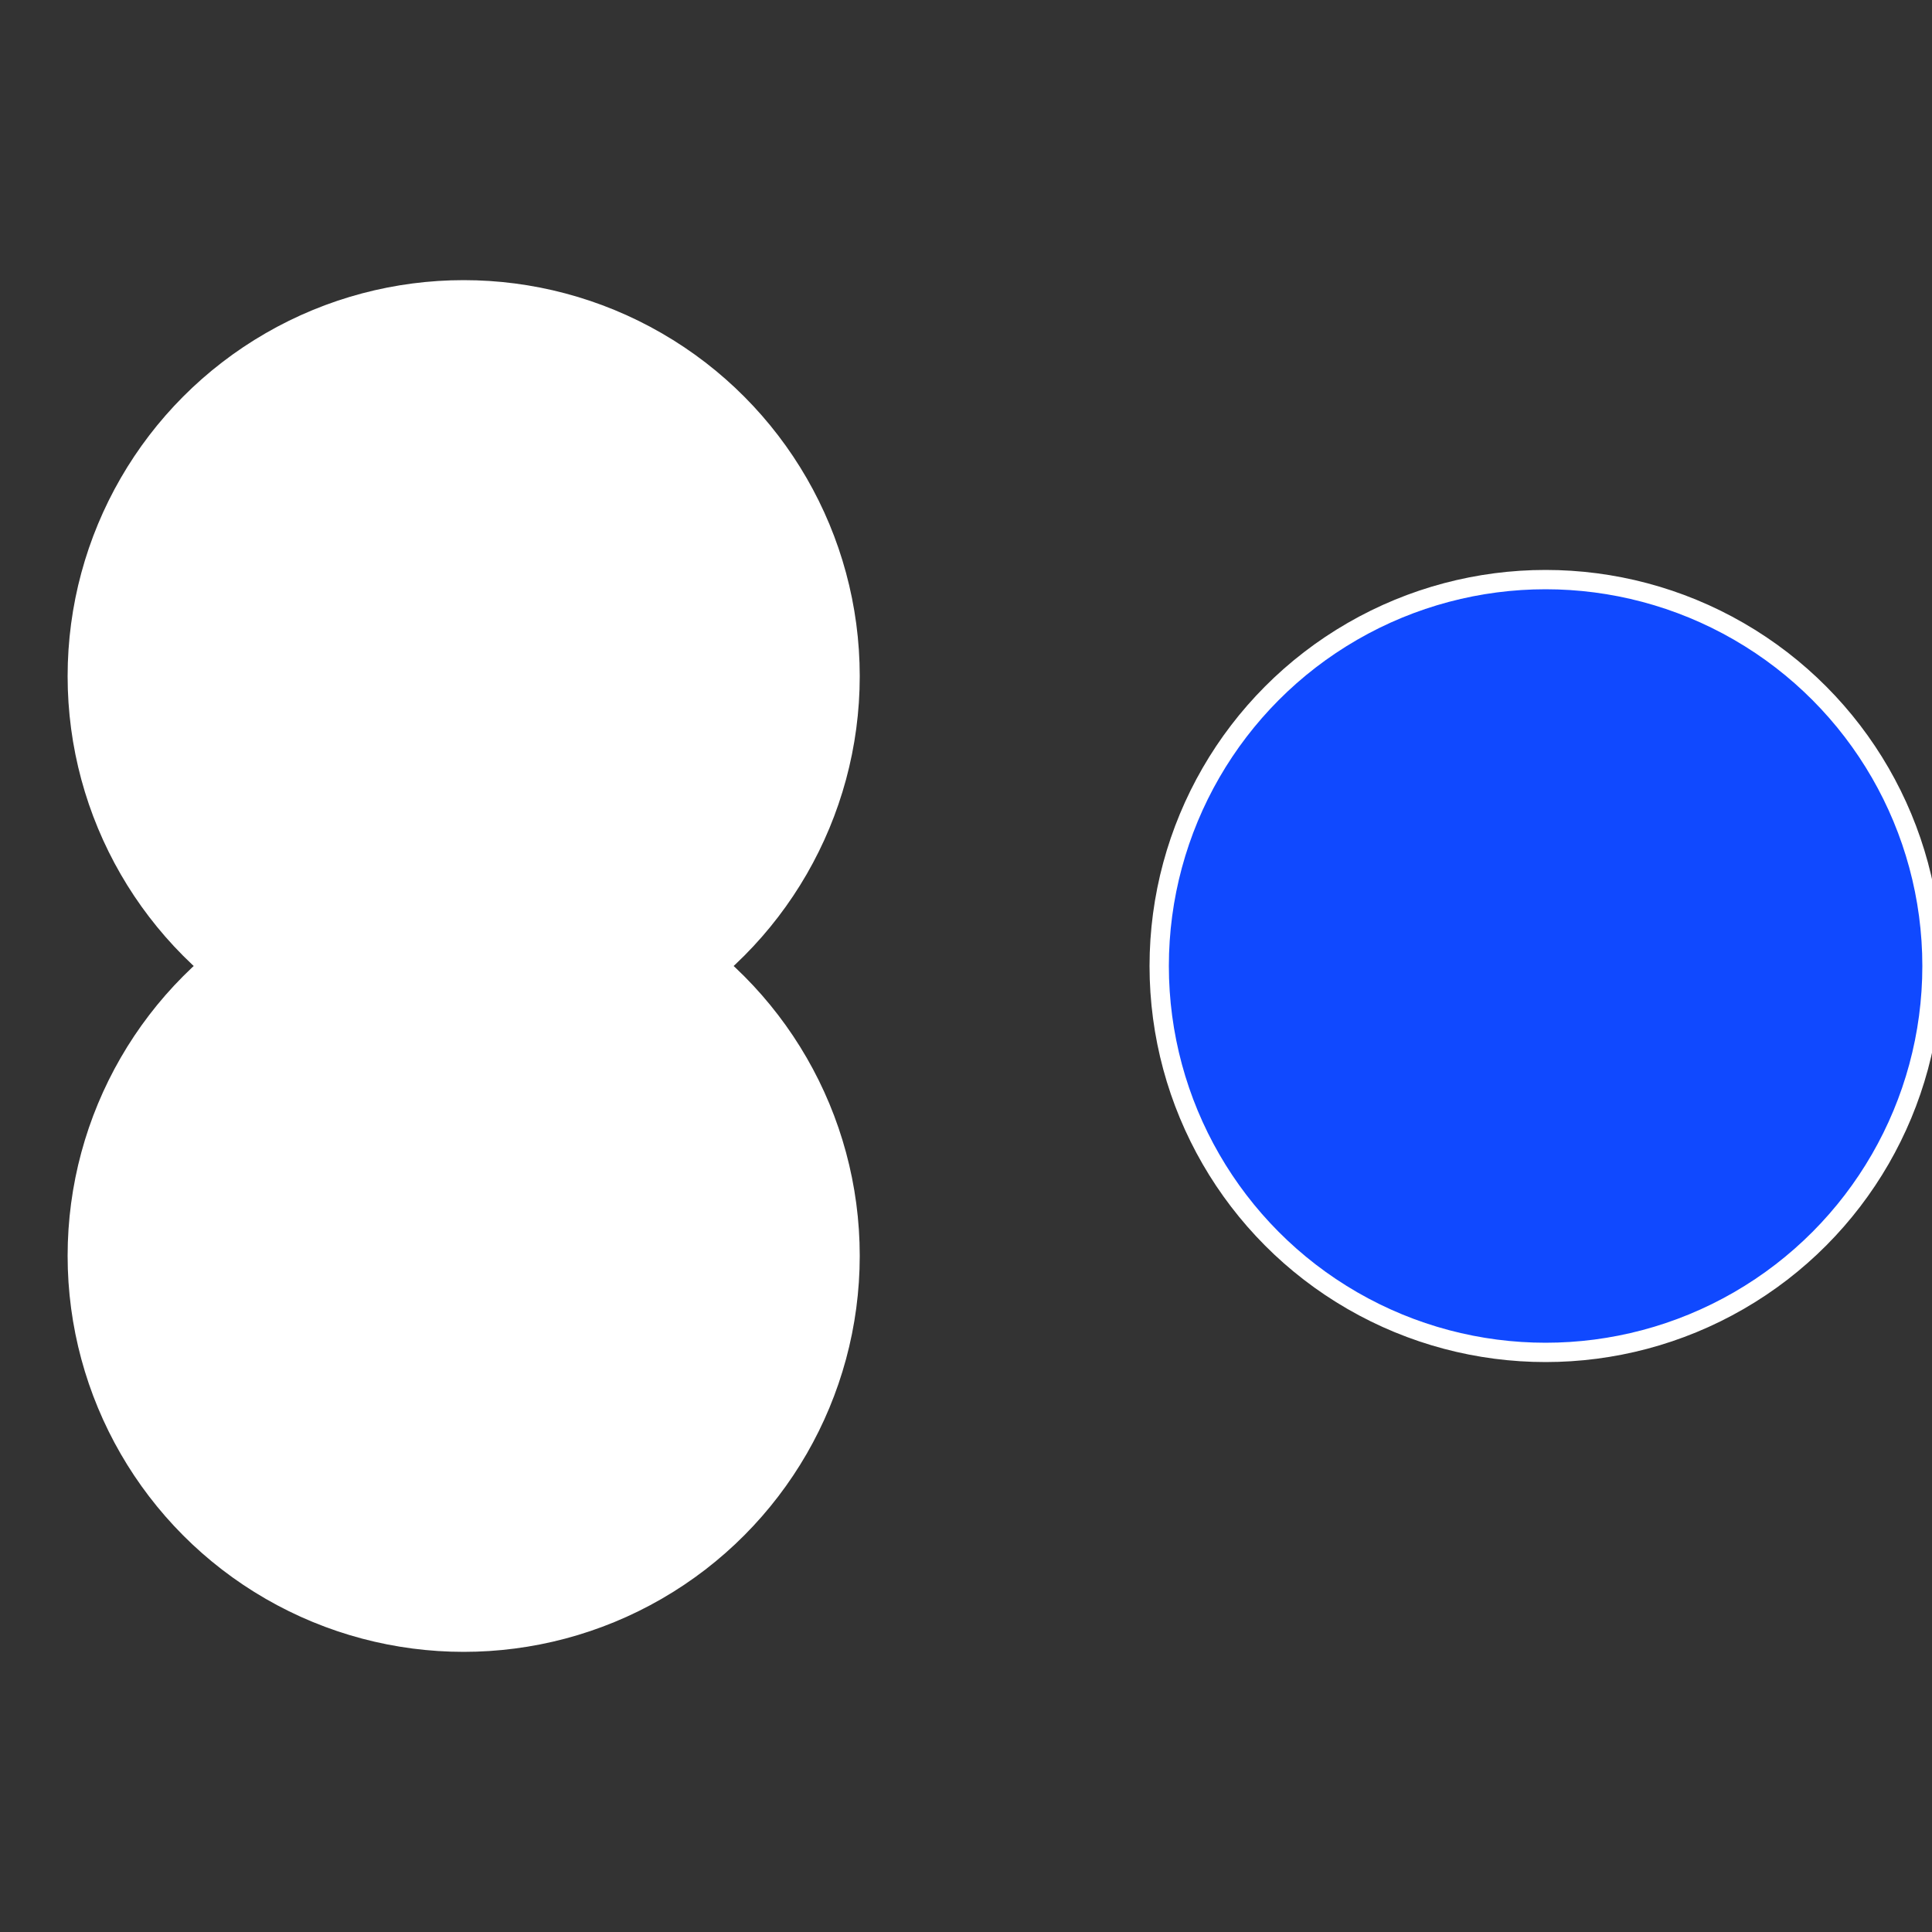 <?xml version="1.0" standalone="no"?>
<svg width="500" height="500" viewBox="-1 -1 2 2" xmlns="http://www.w3.org/2000/svg">
 
                <rect x="-1" y="-1" width="2" height="2" fill="#333333" stroke="none"/>
 
                <circle cx="0.6" cy="0" r="0.4" fill="#1049fffffffffffff140ffffffffffffff37" stroke="#fff" stroke-width="1%" />
             
                <circle cx="-0.52" cy="0.3" r="0.4" fill="#fffffffffffff1401049fffffffffffff2cd" stroke="#fff" stroke-width="1%" />
             
                <circle cx="-0.52" cy="-0.3" r="0.4" fill="#fffffffffffff140ebc1049" stroke="#fff" stroke-width="1%" />
            </svg>
